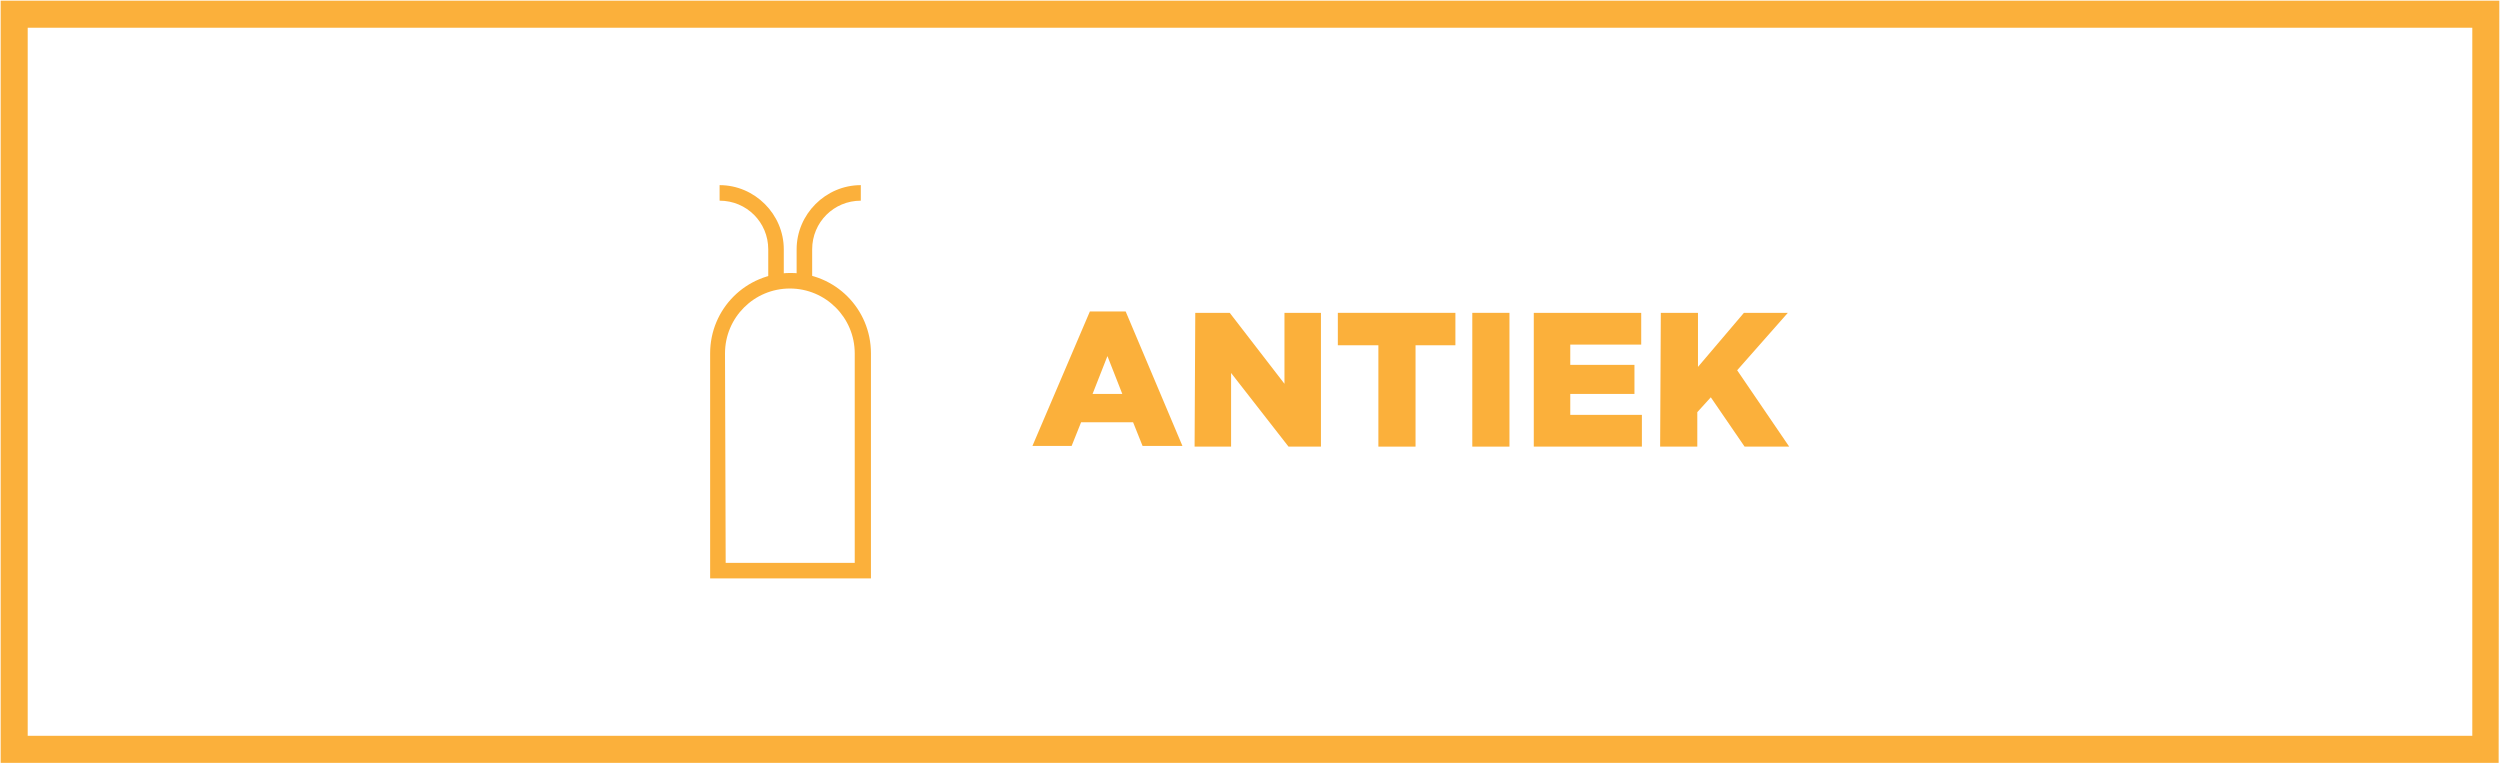 <?xml version="1.0" encoding="utf-8"?>
<!-- Generator: Adobe Illustrator 25.4.8, SVG Export Plug-In . SVG Version: 6.00 Build 0)  -->
<svg version="1.1" id="Laag_1" xmlns="http://www.w3.org/2000/svg" xmlns:xlink="http://www.w3.org/1999/xlink" x="0px" y="0px"
	 viewBox="0 0 370 113" style="enable-background:new 0 0 370 113;" xml:space="preserve">
<style type="text/css">
	.st0{fill:#FBB03B;}
</style>
<g>
	<g>
		<g>
			<g>
				<path class="st0" d="M128.9,85.6h-23.8V52.3c0-6.6,5.3-11.9,11.9-11.9s11.9,5.3,11.9,11.9V85.6z M107.4,83.3h19.1v-31
					c0-5.3-4.3-9.6-9.6-9.6c-5.3,0-9.6,4.3-9.6,9.6L107.4,83.3L107.4,83.3z"/>
				<path class="st0" d="M116,41.5h-2.3v-4.6c0-4-3.2-7.2-7.2-7.2v-2.3c5.2,0,9.5,4.3,9.5,9.5V41.5z"/>
				<path class="st0" d="M120.2,41.5h-2.3v-4.6c0-5.2,4.3-9.5,9.5-9.5v2.3c-4,0-7.2,3.2-7.2,7.2V41.5z"/>
			</g>
		</g>
		<g>
			<g>
				<path class="st0" d="M161.3,46.1h5.3L175,66h-5.9l-1.4-3.5H160l-1.4,3.5h-5.8L161.3,46.1z M166.1,58.3l-2.2-5.6l-2.2,5.6H166.1z
					"/>
				<path class="st0" d="M176.9,46.3h5.1l8.1,10.5V46.3h5.4v19.8h-4.8l-8.5-10.9v10.9h-5.4L176.9,46.3L176.9,46.3z"/>
				<path class="st0" d="M203.9,51.1H198v-4.8h17.4v4.8h-5.9v15H204v-15H203.9z"/>
				<path class="st0" d="M217.9,46.3h5.5v19.8h-5.5V46.3z"/>
				<path class="st0" d="M227,46.3h15.9V51h-10.5v3h9.5v4.3h-9.5v3.1H243v4.7h-16V46.3z"/>
				<path class="st0" d="M245.8,46.3h5.5v8l6.8-8h6.5l-7.5,8.5l7.7,11.3h-6.6l-5-7.3l-2,2.2v5.1h-5.5L245.8,46.3L245.8,46.3z"/>
			</g>
		</g>
	</g>
</g>
<g>
	<path class="st0" d="M365.9,4.1v104.8H4.1V4.1H365.9 M369.9,0.1H0.1v112.8h369.7L369.9,0.1L369.9,0.1z"/>
</g>
</svg>
